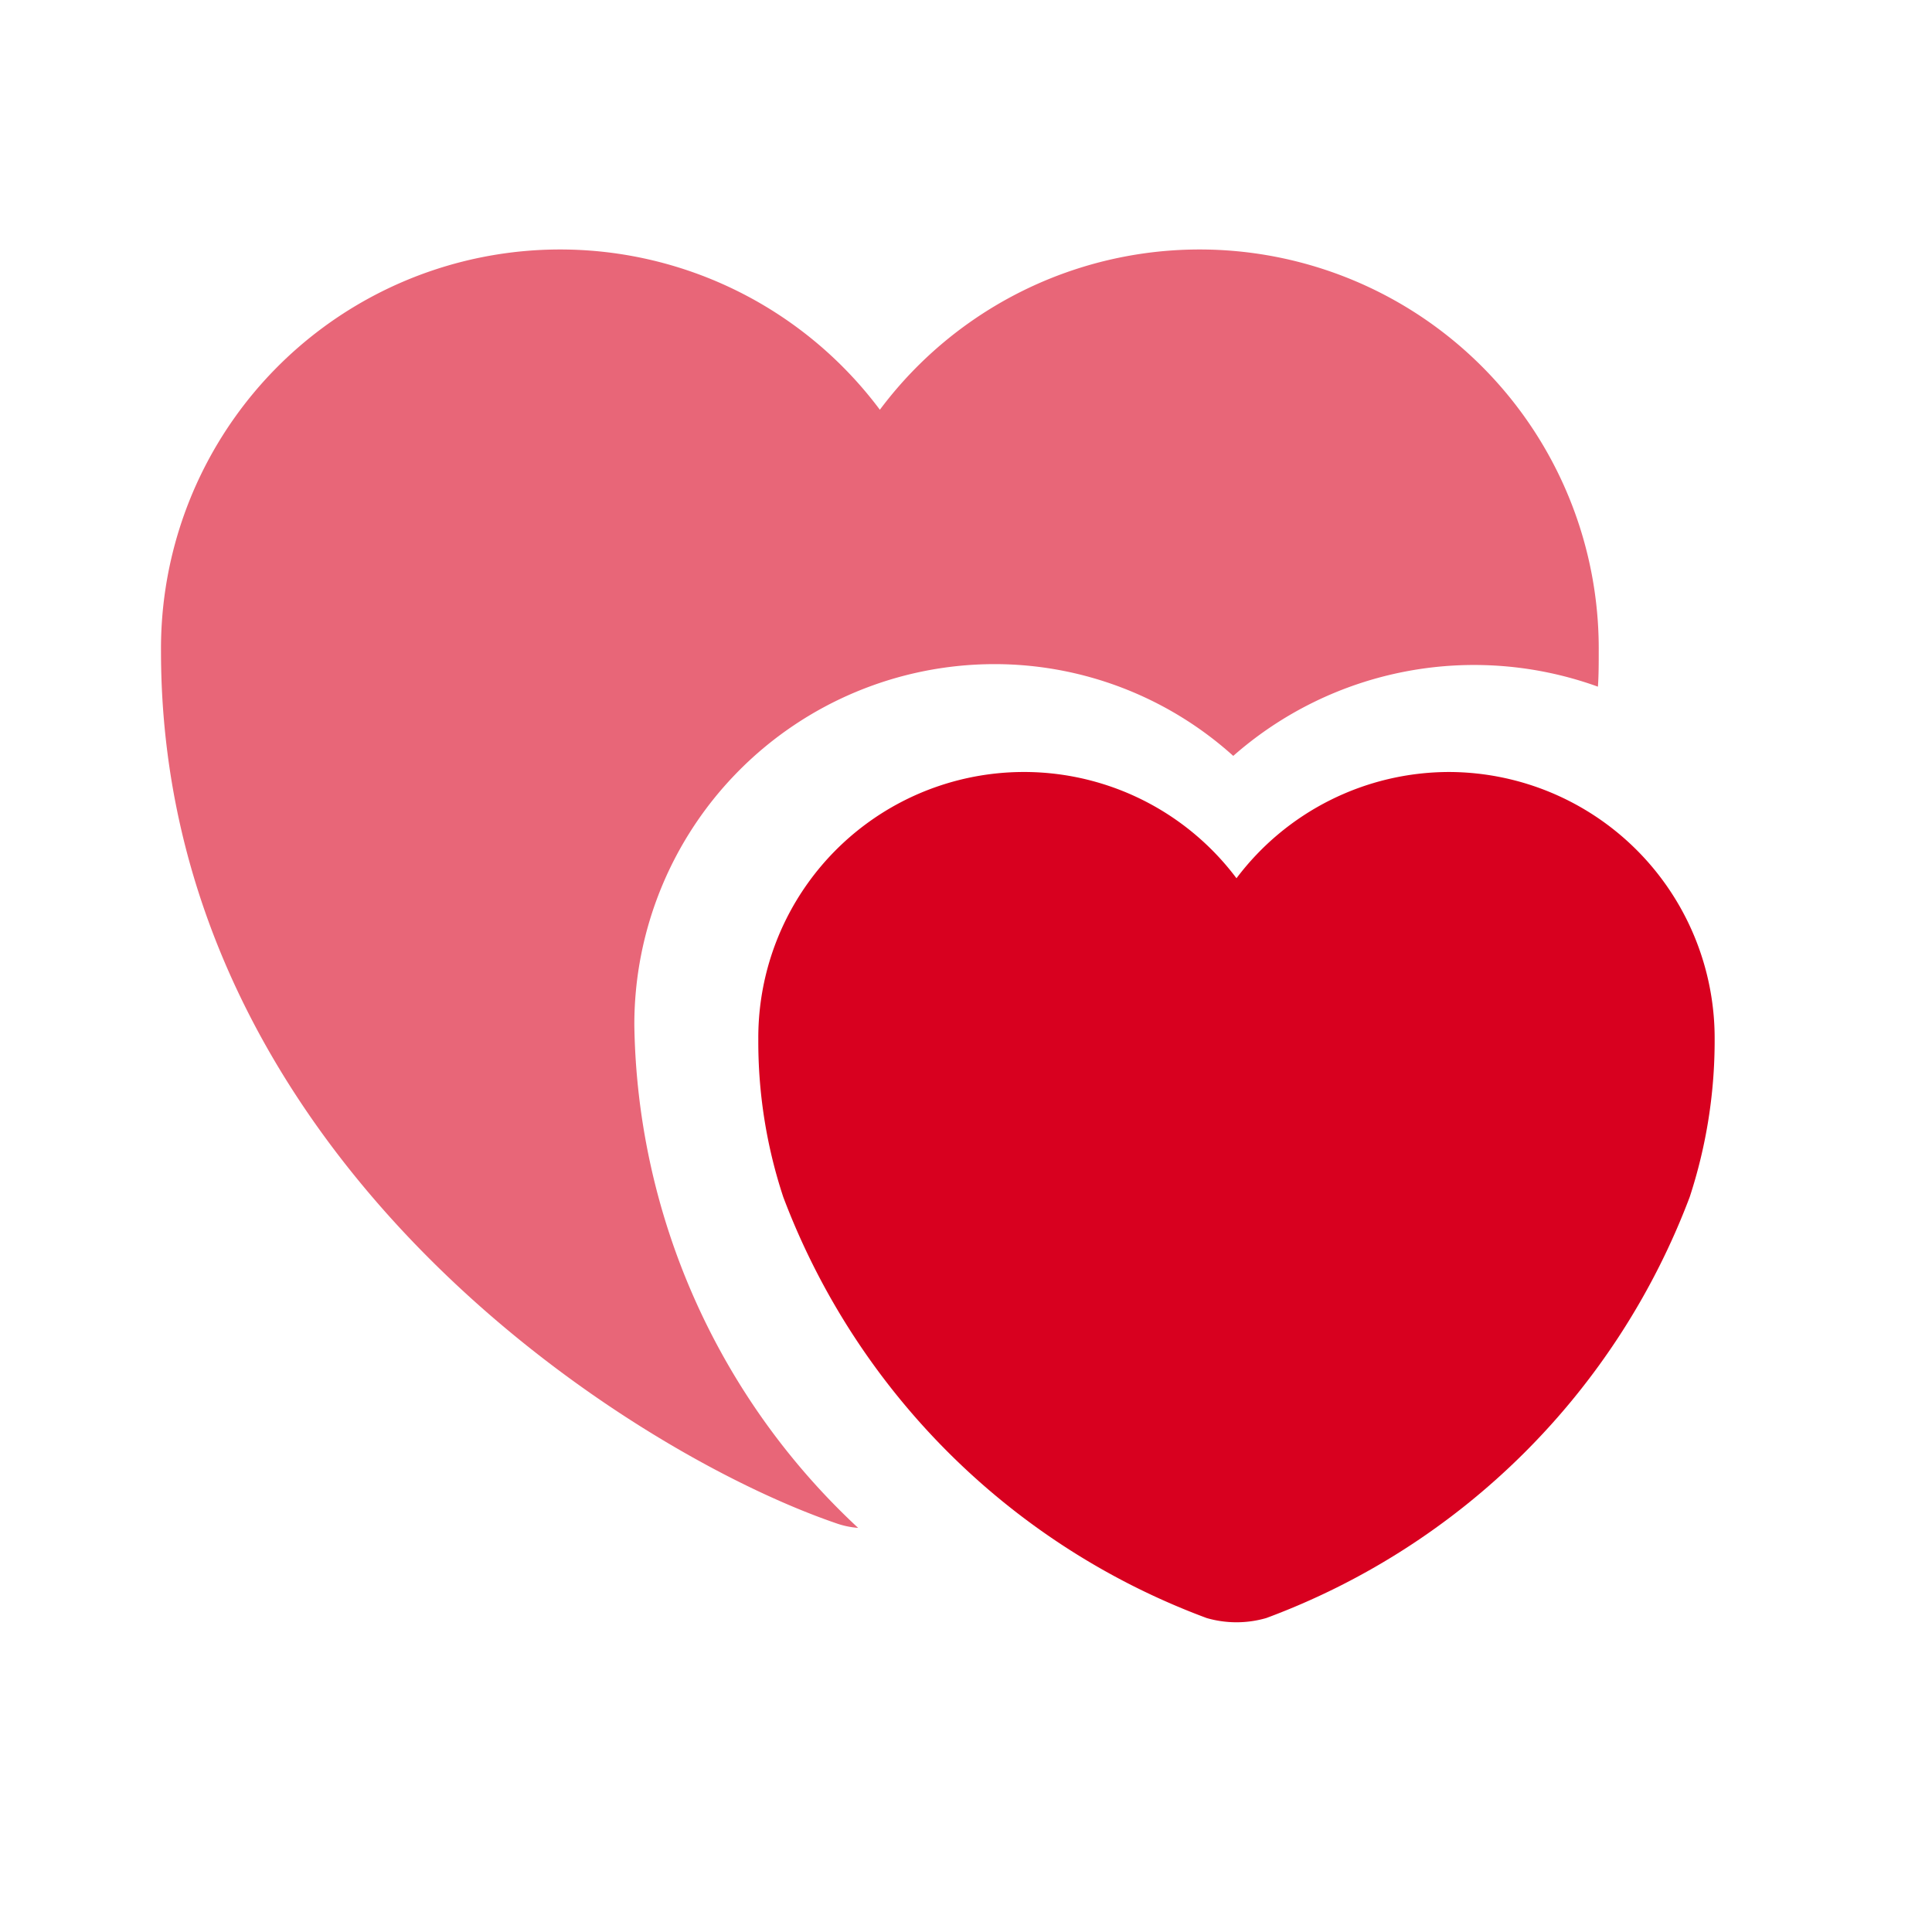 <svg xmlns="http://www.w3.org/2000/svg" width="24" height="24" viewBox="0 0 24 24">
  <g id="vuesax_bulk_lovely" data-name="vuesax/bulk/lovely" transform="translate(0)">
    <g id="lovely" transform="translate(0)">
      <path id="Vector" d="M0,0H24V24H0Z" fill="none" opacity="0"/>
      <path id="Vector-2" data-name="Vector" d="M17.86,4.99c0,.15,0,.3-.01.44a4.527,4.527,0,0,0-4.53.86,4.43,4.43,0,0,0-2.98-1.14A4.477,4.477,0,0,0,5.88,9.64a8.7,8.7,0,0,0,2.78,6.24,1.058,1.058,0,0,1-.28-.06C5.79,14.93,0,11.25,0,4.99a4.958,4.958,0,0,1,8.93-3,4.958,4.958,0,0,1,8.93,3Z" transform="translate(2 3.1)" fill="#d8001f" opacity="0.6"/>
      <path id="Vector-3" data-name="Vector" d="M8.58,0A3.31,3.31,0,0,0,5.94,1.32,3.3,3.3,0,0,0,0,3.32,6.148,6.148,0,0,0,.31,5.28a8.951,8.951,0,0,0,5.26,5.23,1.33,1.33,0,0,0,.74,0,8.951,8.951,0,0,0,5.26-5.23,6.24,6.24,0,0,0,.31-1.96A3.308,3.308,0,0,0,8.58,0Z" transform="translate(9.42 9.59)" fill="#d8001f"/>
    </g>
  </g>
</svg>
